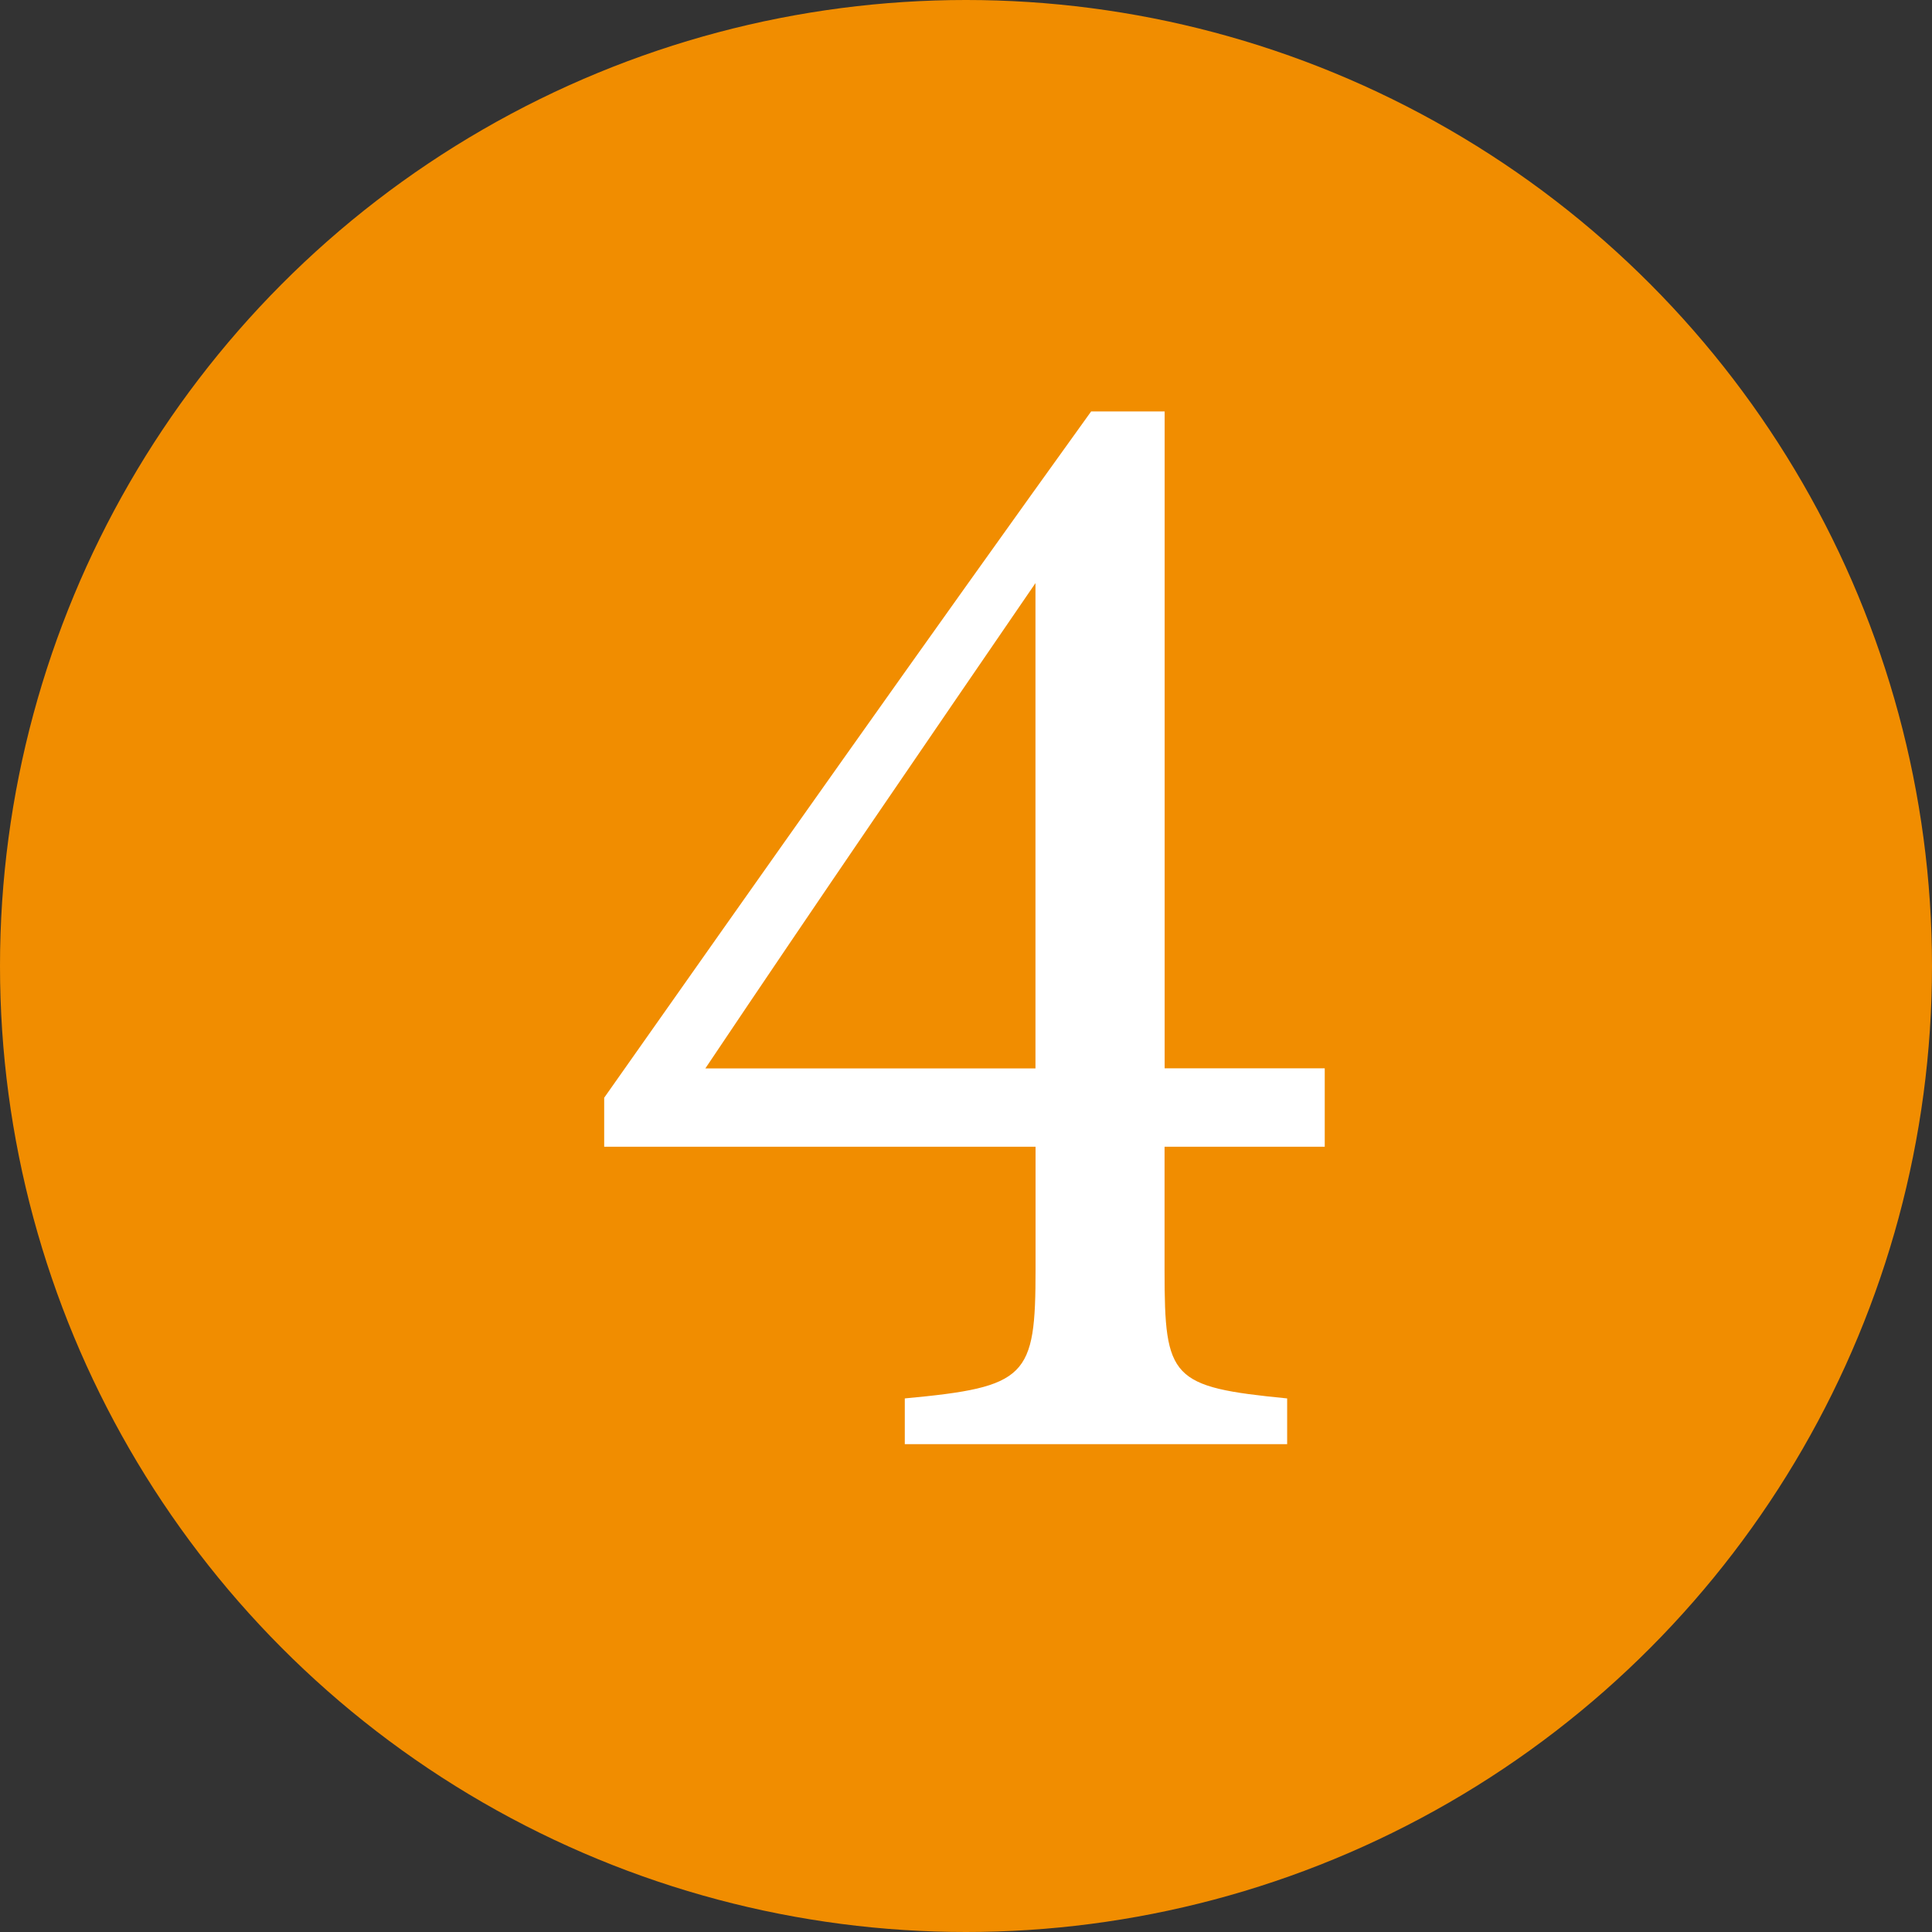 <?xml version="1.0" encoding="UTF-8"?><svg id="_レイヤー_2" xmlns="http://www.w3.org/2000/svg" viewBox="0 0 220 220"><rect x="0" y="0" width="220" height="220" fill="#333333" stroke="none"/><defs><style>.cls-1{fill:#f18d00;}.cls-1,.cls-2{stroke-width:0px;}.cls-2{fill:#fff;}</style></defs><g id="_レイヤー_1-2"><circle class="cls-1" cx="110" cy="110" r="110"/><path class="cls-2" d="M132.61,130.59v14.14c0,12.28.74,13.21,13.96,14.51v5.21h-43.54v-5.21c13.96-1.3,14.89-2.42,14.89-14.7v-13.96h-49.12v-5.58c17.68-25.12,36.84-52.28,55.45-78.15h8.37v74.8h18.23v8.93h-18.23ZM117.91,66.4c-11.72,17.12-24.75,36.1-37.59,55.26h37.59v-55.26Z"/></g></svg>